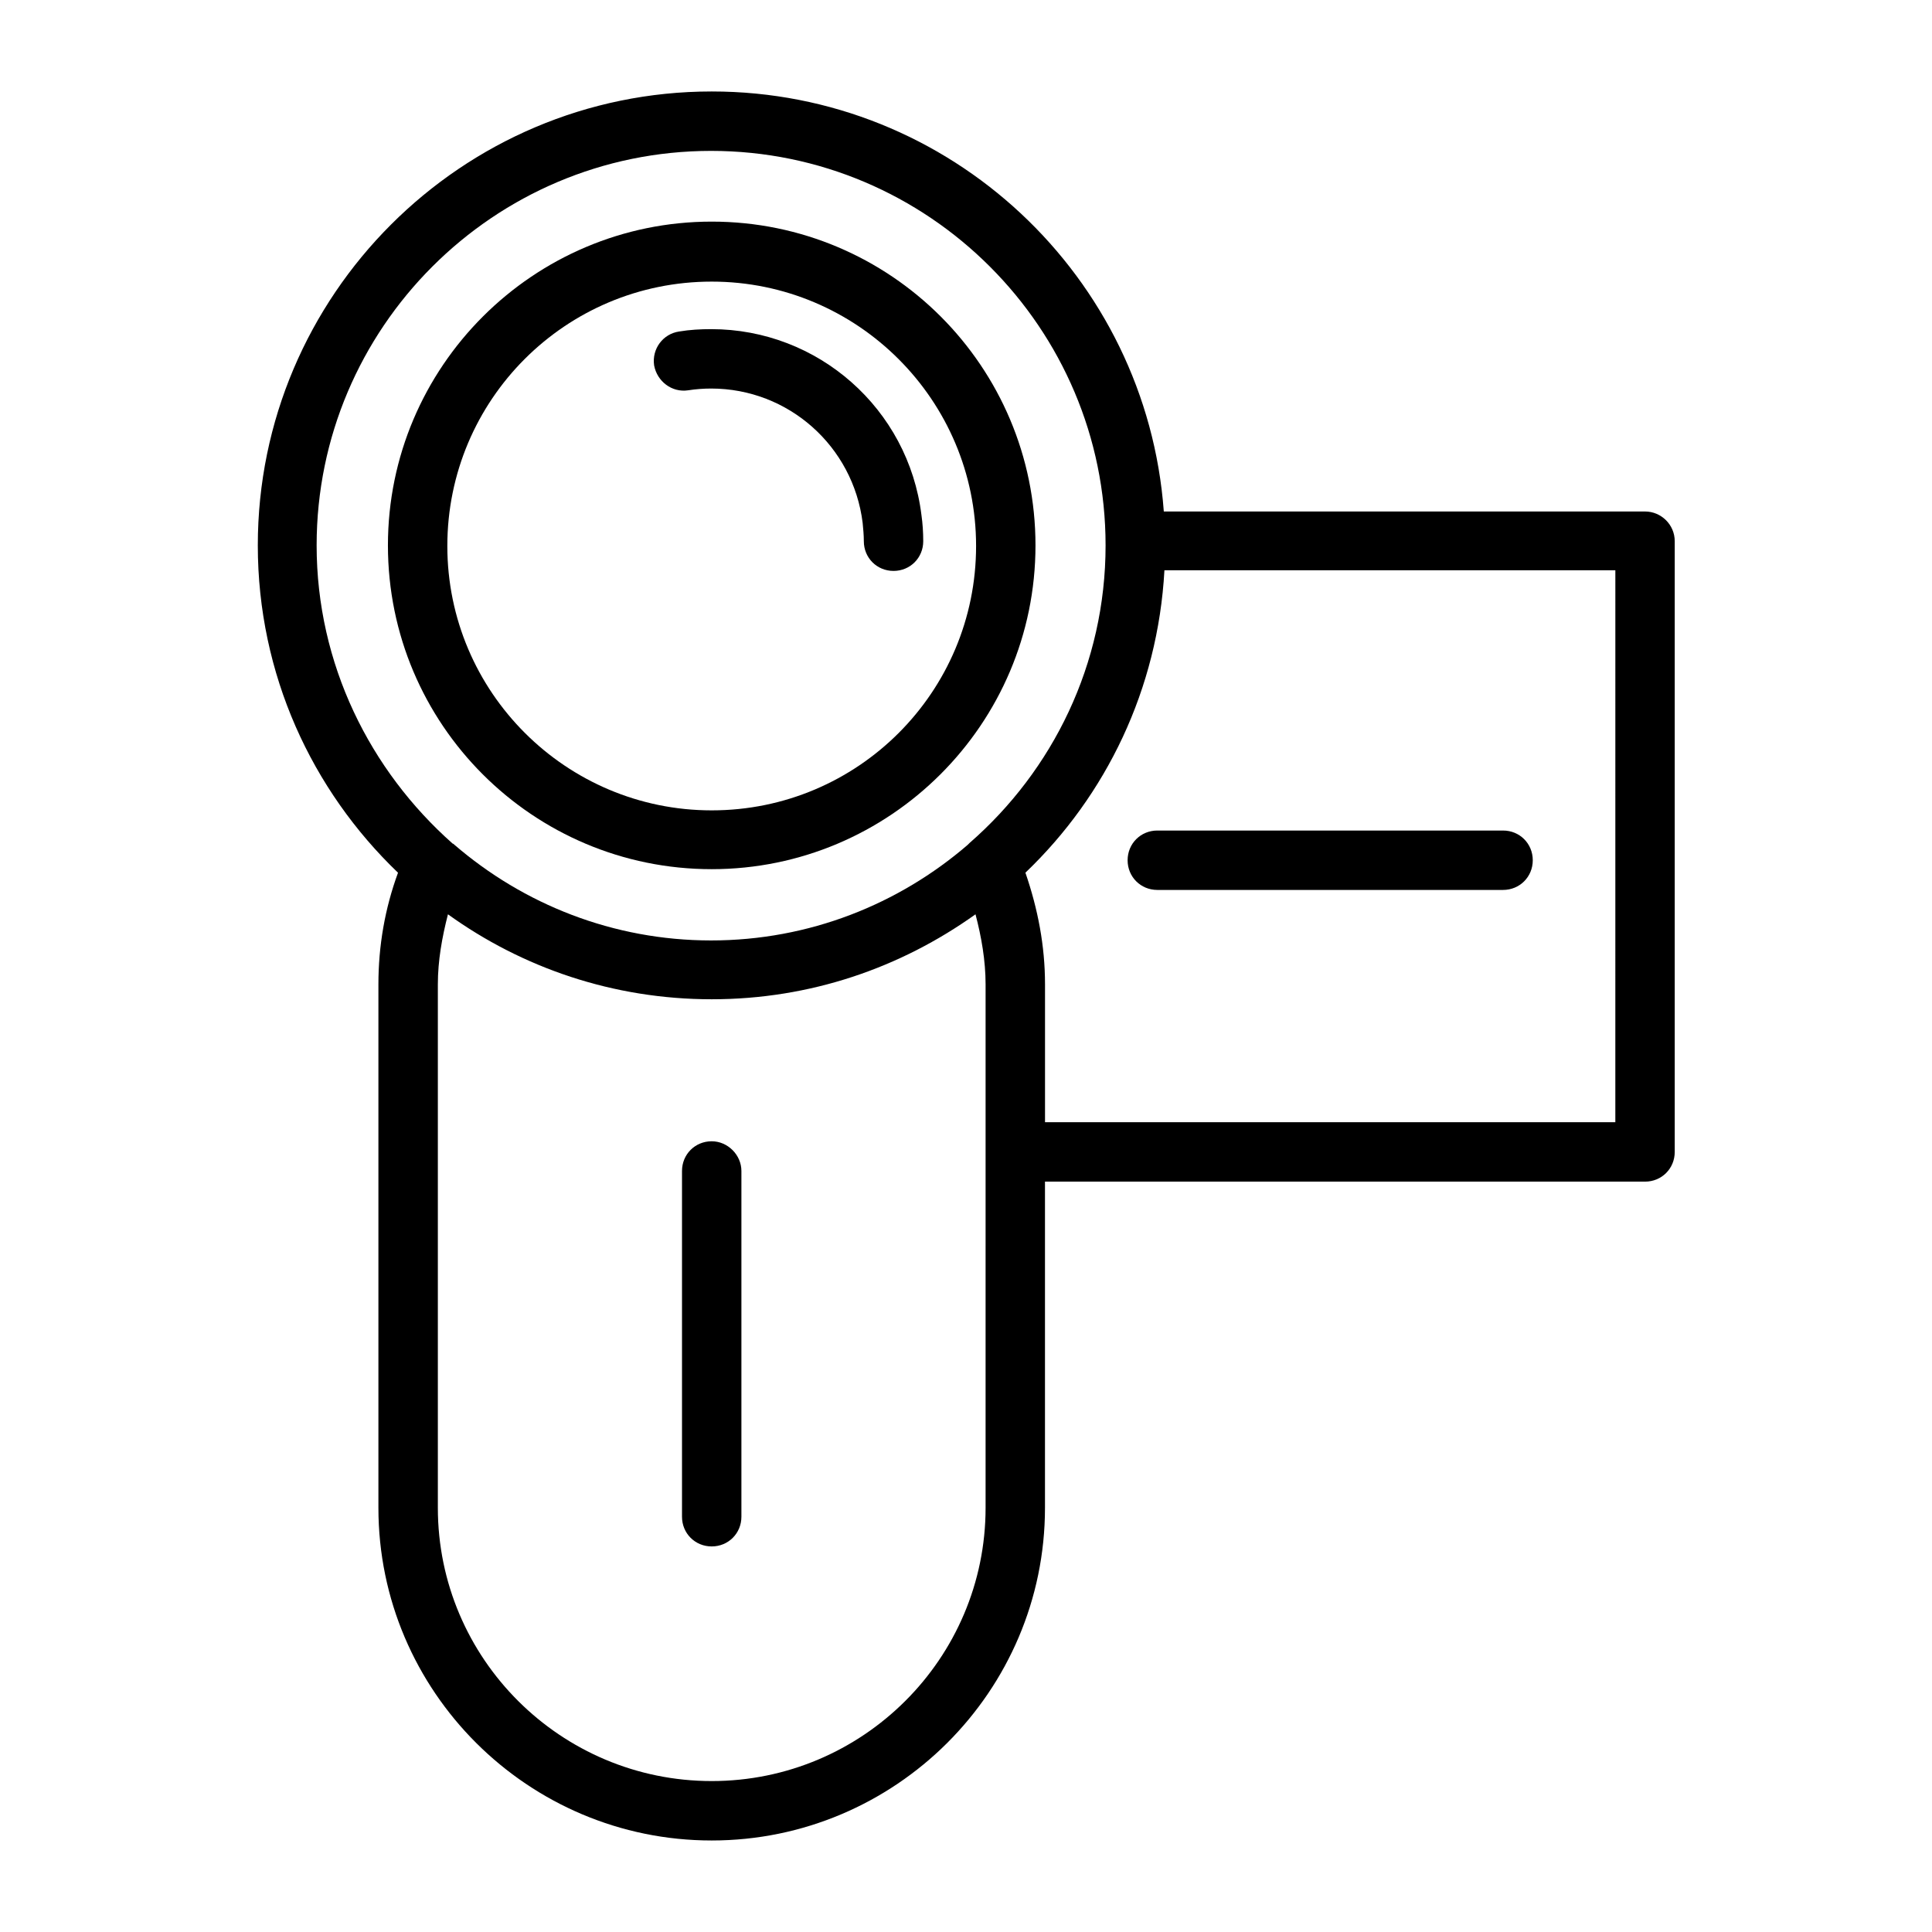 <?xml version="1.0" encoding="UTF-8"?>
<!-- Uploaded to: ICON Repo, www.svgrepo.com, Generator: ICON Repo Mixer Tools -->
<svg fill="#000000" width="800px" height="800px" version="1.1" viewBox="144 144 512 512" xmlns="http://www.w3.org/2000/svg">
 <g>
  <path d="m579.95 279.55h-127.53c-4.566-62.188-56.52-111.31-119.81-111.31-66.281 0-120.29 54.004-120.29 120.29 0 34.164 14.328 64.867 37.156 86.75-3.465 9.445-5.195 19.363-5.195 29.598v138.7c0 48.648 39.676 88.168 88.324 88.168 48.648 0 88.324-39.516 88.324-88.168v-86.434h159.02c4.41 0 7.871-3.465 7.871-7.871v-161.85c0-4.41-3.621-7.875-7.871-7.875zm-352.04 8.977c0-57.625 46.918-104.54 104.54-104.54 57.625 0 104.54 46.918 104.54 104.54 0 31.488-14.012 59.672-36.055 78.879l-0.473 0.473c-18.262 15.742-42.035 25.348-68.016 25.348-25.977 0-49.75-9.605-68.016-25.348-0.156-0.156-0.316-0.316-0.473-0.316-21.879-19.367-36.047-47.547-36.047-79.035zm177.28 255.05c0 39.988-32.59 72.422-72.578 72.422-39.988 0-72.578-32.434-72.578-72.422v-138.7c0-6.297 1.102-12.438 2.676-18.578 19.68 14.168 43.77 22.516 69.902 22.516 26.137 0 50.066-8.344 69.902-22.516 1.574 5.984 2.676 12.281 2.676 18.578zm166.89-102.18h-151.14v-36.527c0-10.234-1.891-19.996-5.195-29.598 21.41-20.469 35.109-48.648 36.84-80.137h119.5z"/>
  <path d="m332.61 374.34c47.23 0 85.805-38.414 85.805-85.805s-38.414-85.805-85.805-85.805c-47.23 0-85.805 38.414-85.805 85.805s38.414 85.805 85.805 85.805zm0-155.71c38.574 0 70.062 31.332 70.062 70.062 0 38.73-31.332 70.062-70.062 70.062-38.574 0-70.062-31.332-70.062-70.062 0.004-38.734 31.332-70.062 70.062-70.062z"/>
  <path d="m326.32 247.44c2.047-0.316 4.094-0.473 6.141-0.473 20.469 0 37.629 15.273 40.148 35.582 0.156 1.574 0.316 3.305 0.316 4.879 0 4.41 3.465 7.871 7.871 7.871 4.41 0 7.871-3.465 7.871-7.871 0-2.363-0.156-4.723-0.473-6.926-3.465-28.184-27.395-49.277-55.734-49.277-2.832 0-5.668 0.156-8.5 0.629-4.25 0.629-7.242 4.566-6.613 8.973 0.785 4.254 4.723 7.246 8.973 6.613z"/>
  <path d="m450.7 364.1c-4.41 0-7.871 3.465-7.871 7.871 0 4.41 3.465 7.871 7.871 7.871h91.629c4.41 0 7.871-3.465 7.871-7.871 0-4.41-3.465-7.871-7.871-7.871z"/>
  <path d="m332.61 446.45c-4.41 0-7.871 3.465-7.871 7.871v91.629c0 4.41 3.465 7.871 7.871 7.871 4.41 0 7.871-3.465 7.871-7.871v-91.629c0-4.25-3.621-7.871-7.871-7.871z"/>
 </g>
</svg>